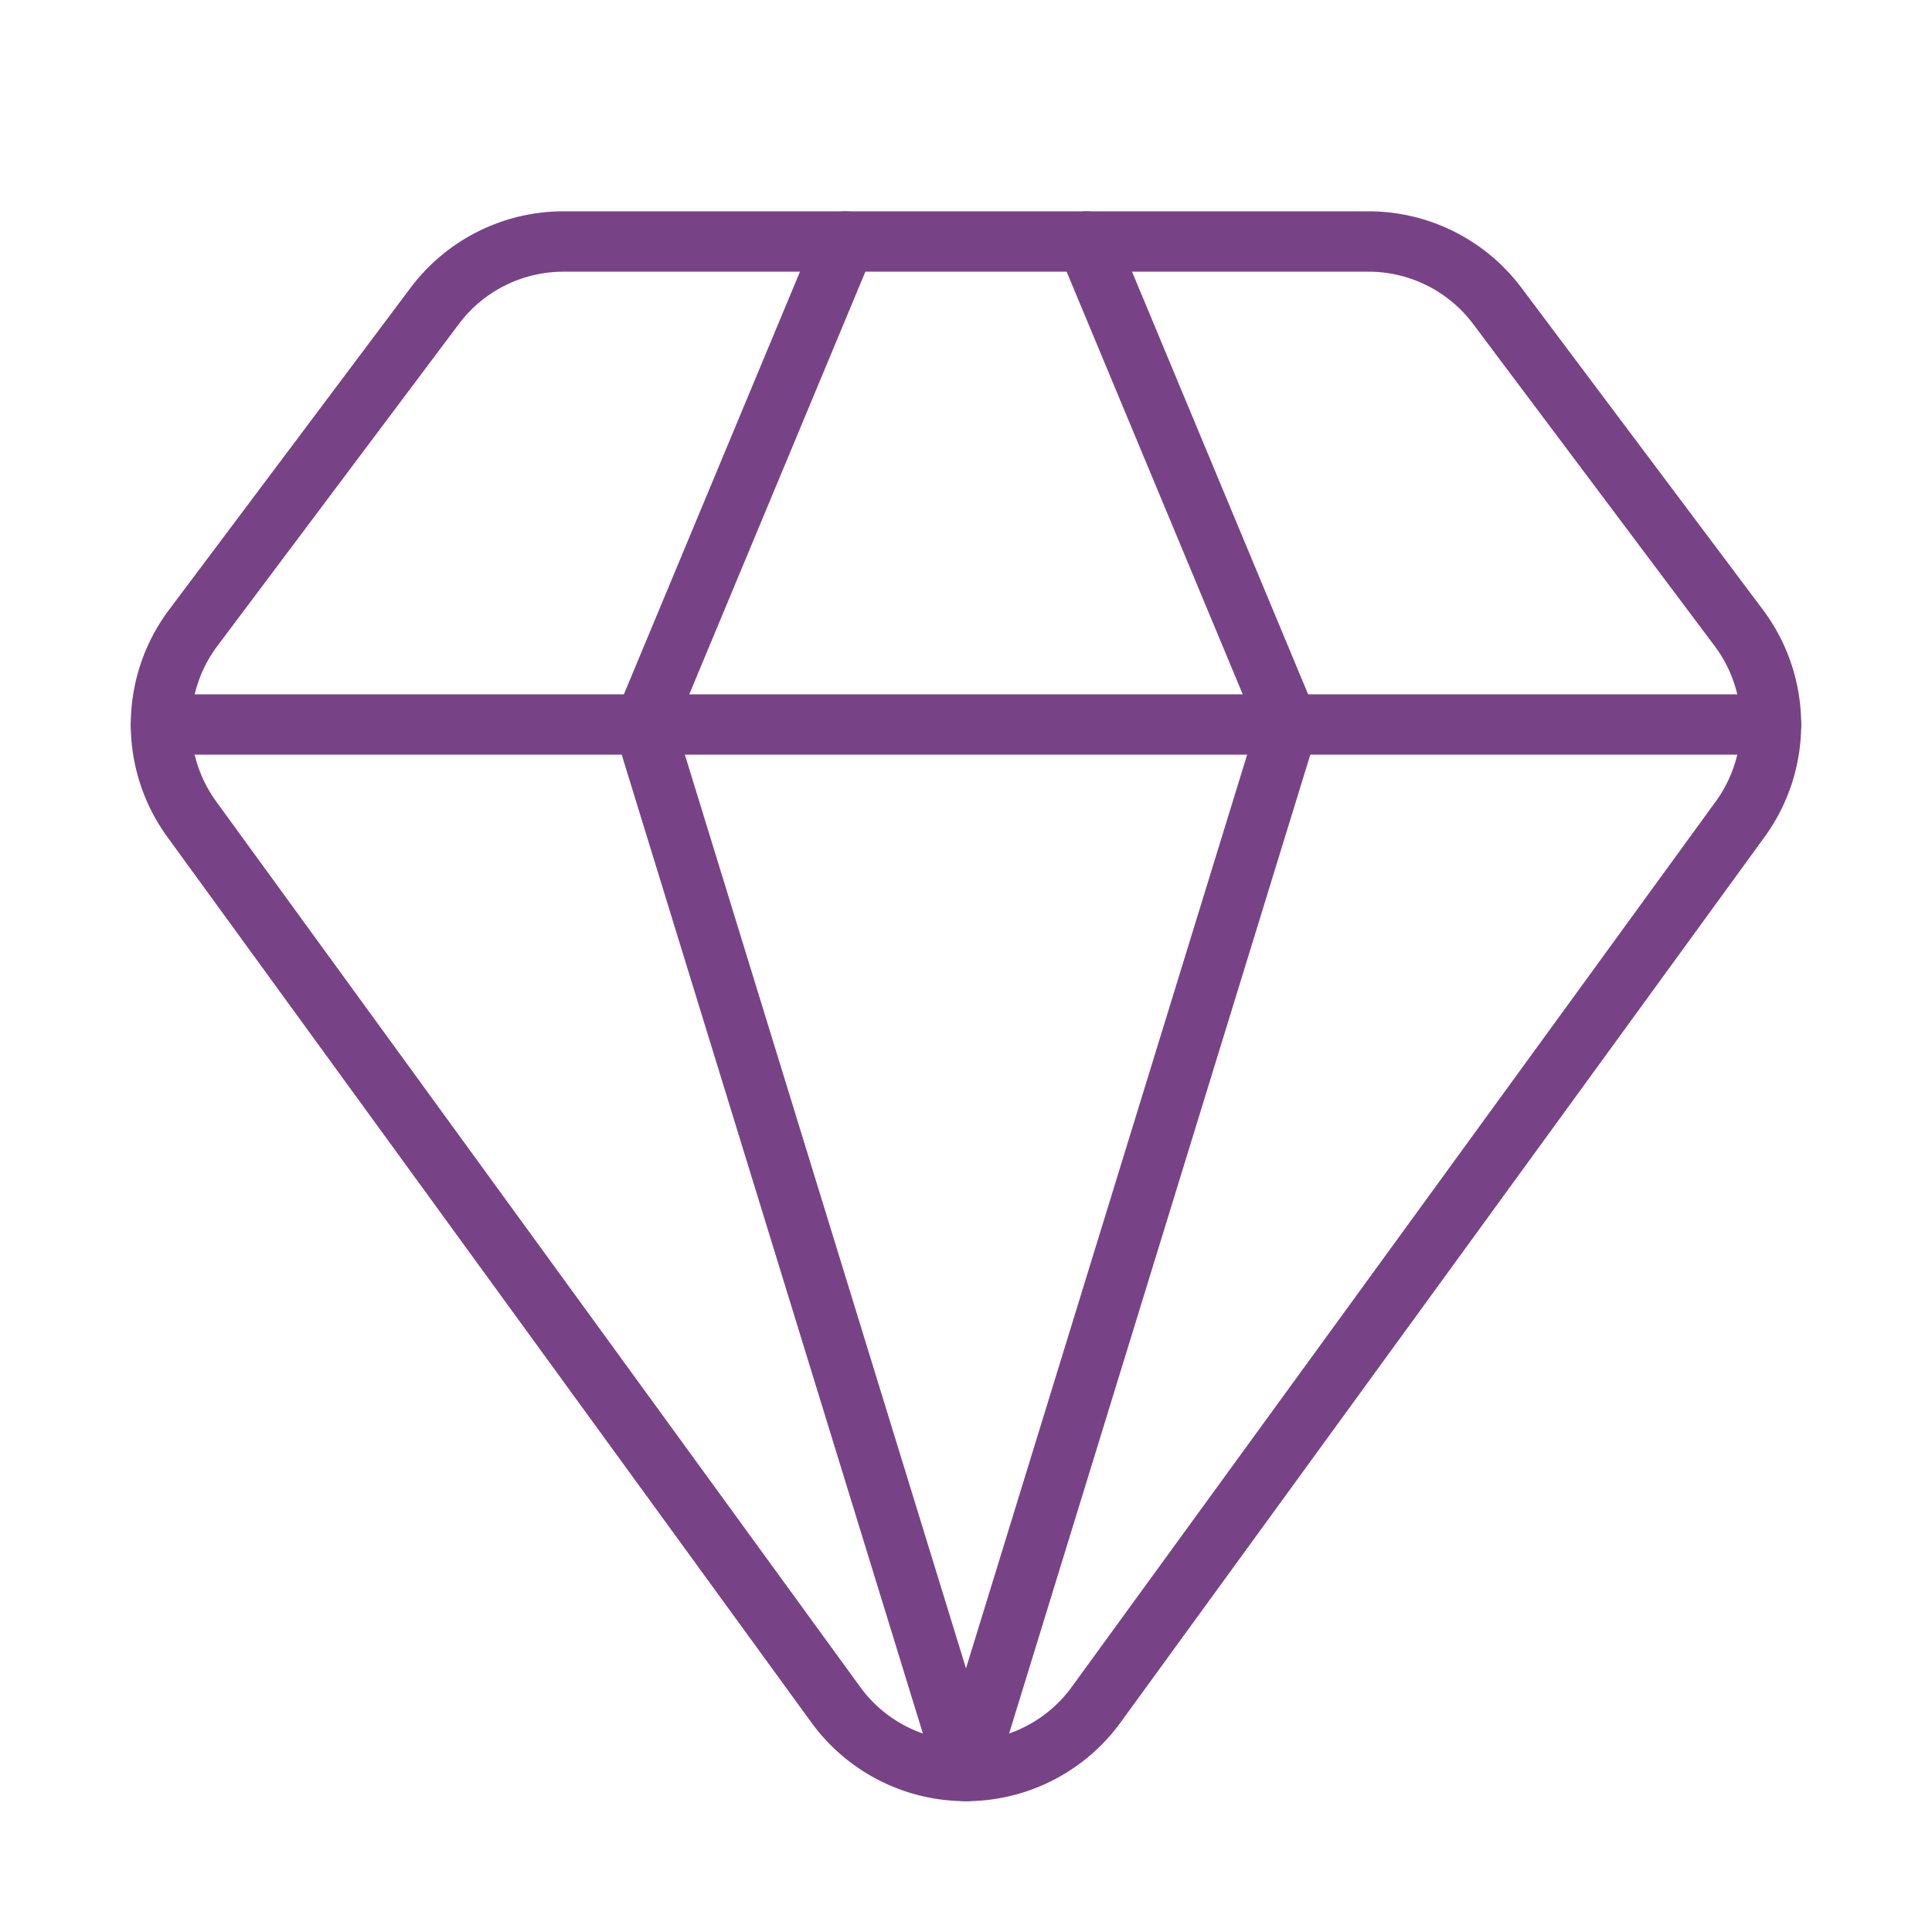 <svg class="lucide lucide-gem-icon lucide-gem" stroke-linejoin="round" stroke-linecap="round" stroke-width="0.75" stroke="#784386" fill="none" viewBox="0 0 24 24" height="16" width="16" xmlns="http://www.w3.org/2000/svg"><path d="M10.5 3 8 9l4 13 4-13-2.5-6"></path><path d="M17 3a2 2 0 0 1 1.6.8l3 4a2 2 0 0 1 .013 2.382l-7.99 10.986a2 2 0 0 1-3.247 0l-7.99-10.986A2 2 0 0 1 2.4 7.8l2.998-3.997A2 2 0 0 1 7 3z"></path><path d="M2 9h20"></path></svg>